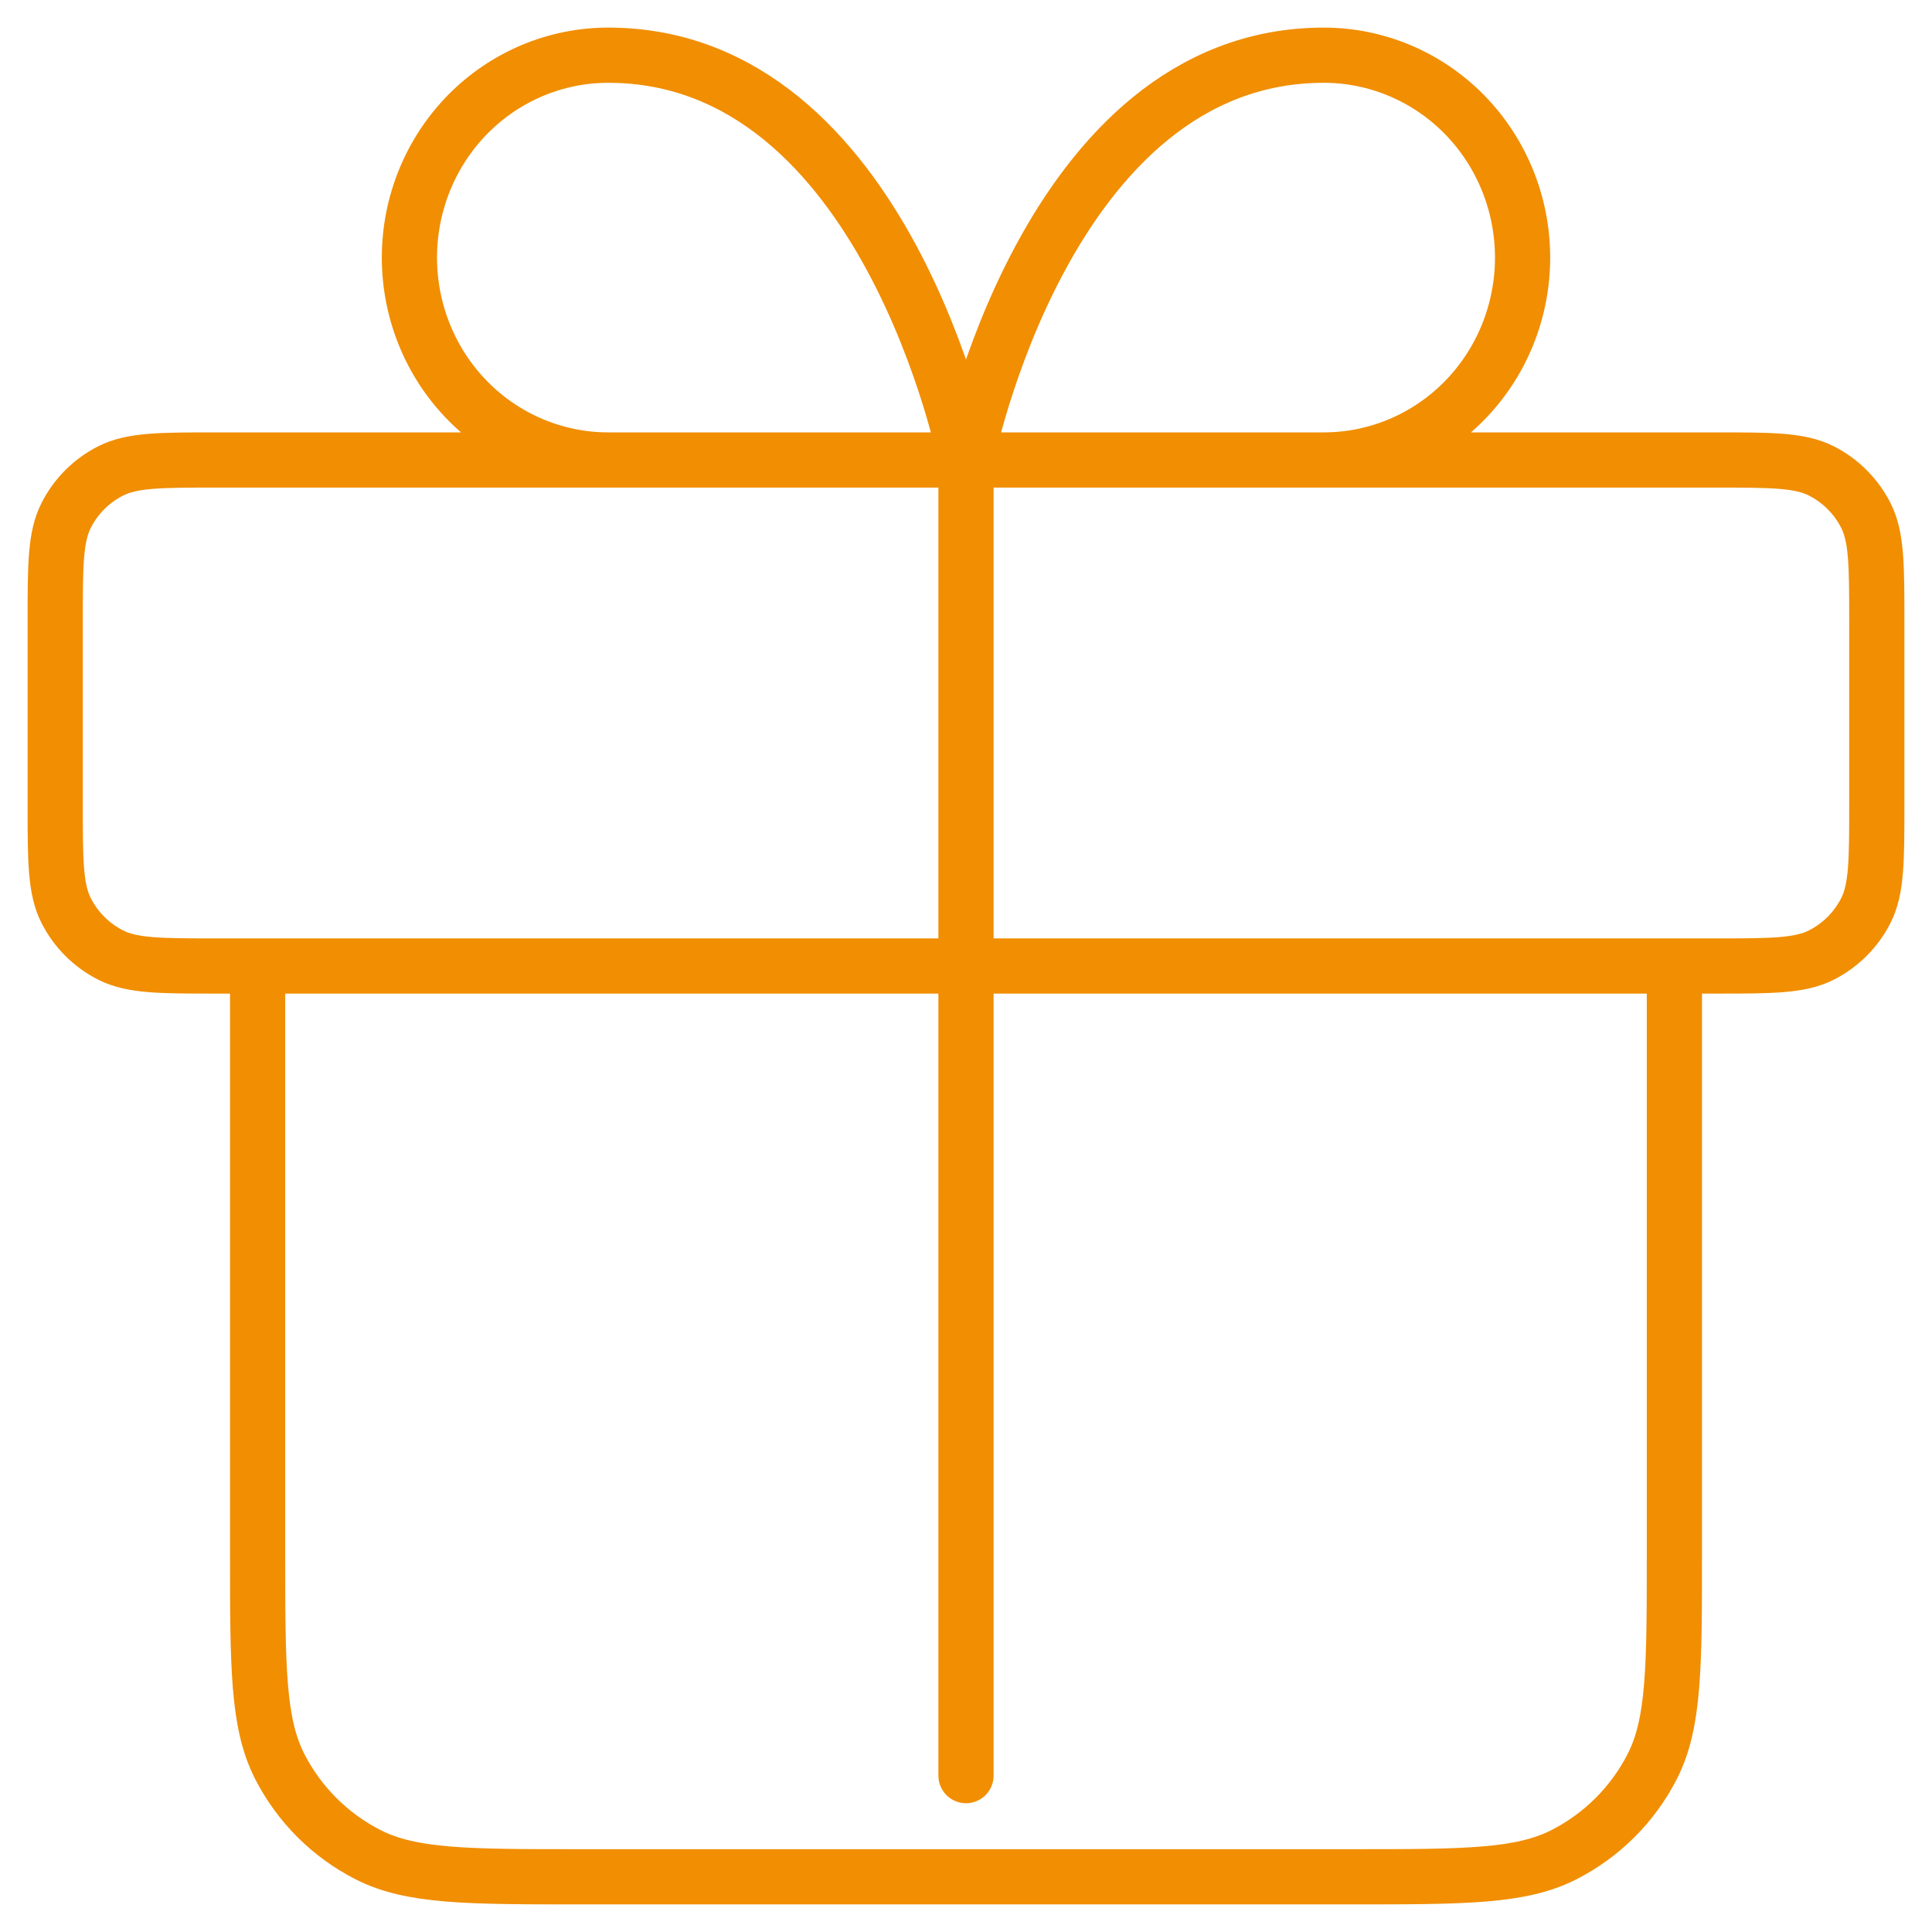 <svg width="35" height="35" viewBox="0 0 35 35" fill="none" xmlns="http://www.w3.org/2000/svg">
<path d="M17.5 8.333V32.167M17.5 8.333H11.018C10.063 8.333 9.147 7.947 8.471 7.259C7.796 6.572 7.417 5.639 7.417 4.667C7.417 3.694 7.796 2.762 8.471 2.074C9.147 1.386 10.063 1 11.018 1C16.059 1 17.5 8.333 17.5 8.333ZM17.5 8.333H23.982C24.937 8.333 25.853 7.947 26.529 7.259C27.204 6.572 27.583 5.639 27.583 4.667C27.583 3.694 27.204 2.762 26.529 2.074C25.853 1.386 24.937 1 23.982 1C18.941 1 17.5 8.333 17.5 8.333ZM4.667 17.5H30.333V28.133C30.333 30.187 30.333 31.214 29.934 31.998C29.582 32.688 29.021 33.249 28.331 33.6C27.547 34 26.52 34 24.467 34H10.533C8.48 34 7.453 34 6.669 33.6C5.979 33.249 5.418 32.688 5.066 31.998C4.667 31.214 4.667 30.187 4.667 28.133V17.5ZM3.933 17.5H31.067C32.093 17.5 32.607 17.5 32.999 17.3C33.344 17.124 33.624 16.844 33.8 16.499C34 16.107 34 15.594 34 14.567V11.267C34 10.24 34 9.727 33.8 9.334C33.624 8.989 33.344 8.709 32.999 8.533C32.607 8.333 32.093 8.333 31.067 8.333H3.933C2.907 8.333 2.393 8.333 2.001 8.533C1.656 8.709 1.376 8.989 1.2 9.334C1 9.727 1 10.24 1 11.267V14.567C1 15.594 1 16.107 1.2 16.499C1.376 16.844 1.656 17.124 2.001 17.3C2.393 17.5 2.907 17.5 3.933 17.5Z" stroke="#F18E02" stroke-linecap="round" stroke-linejoin="round"/>
</svg>
